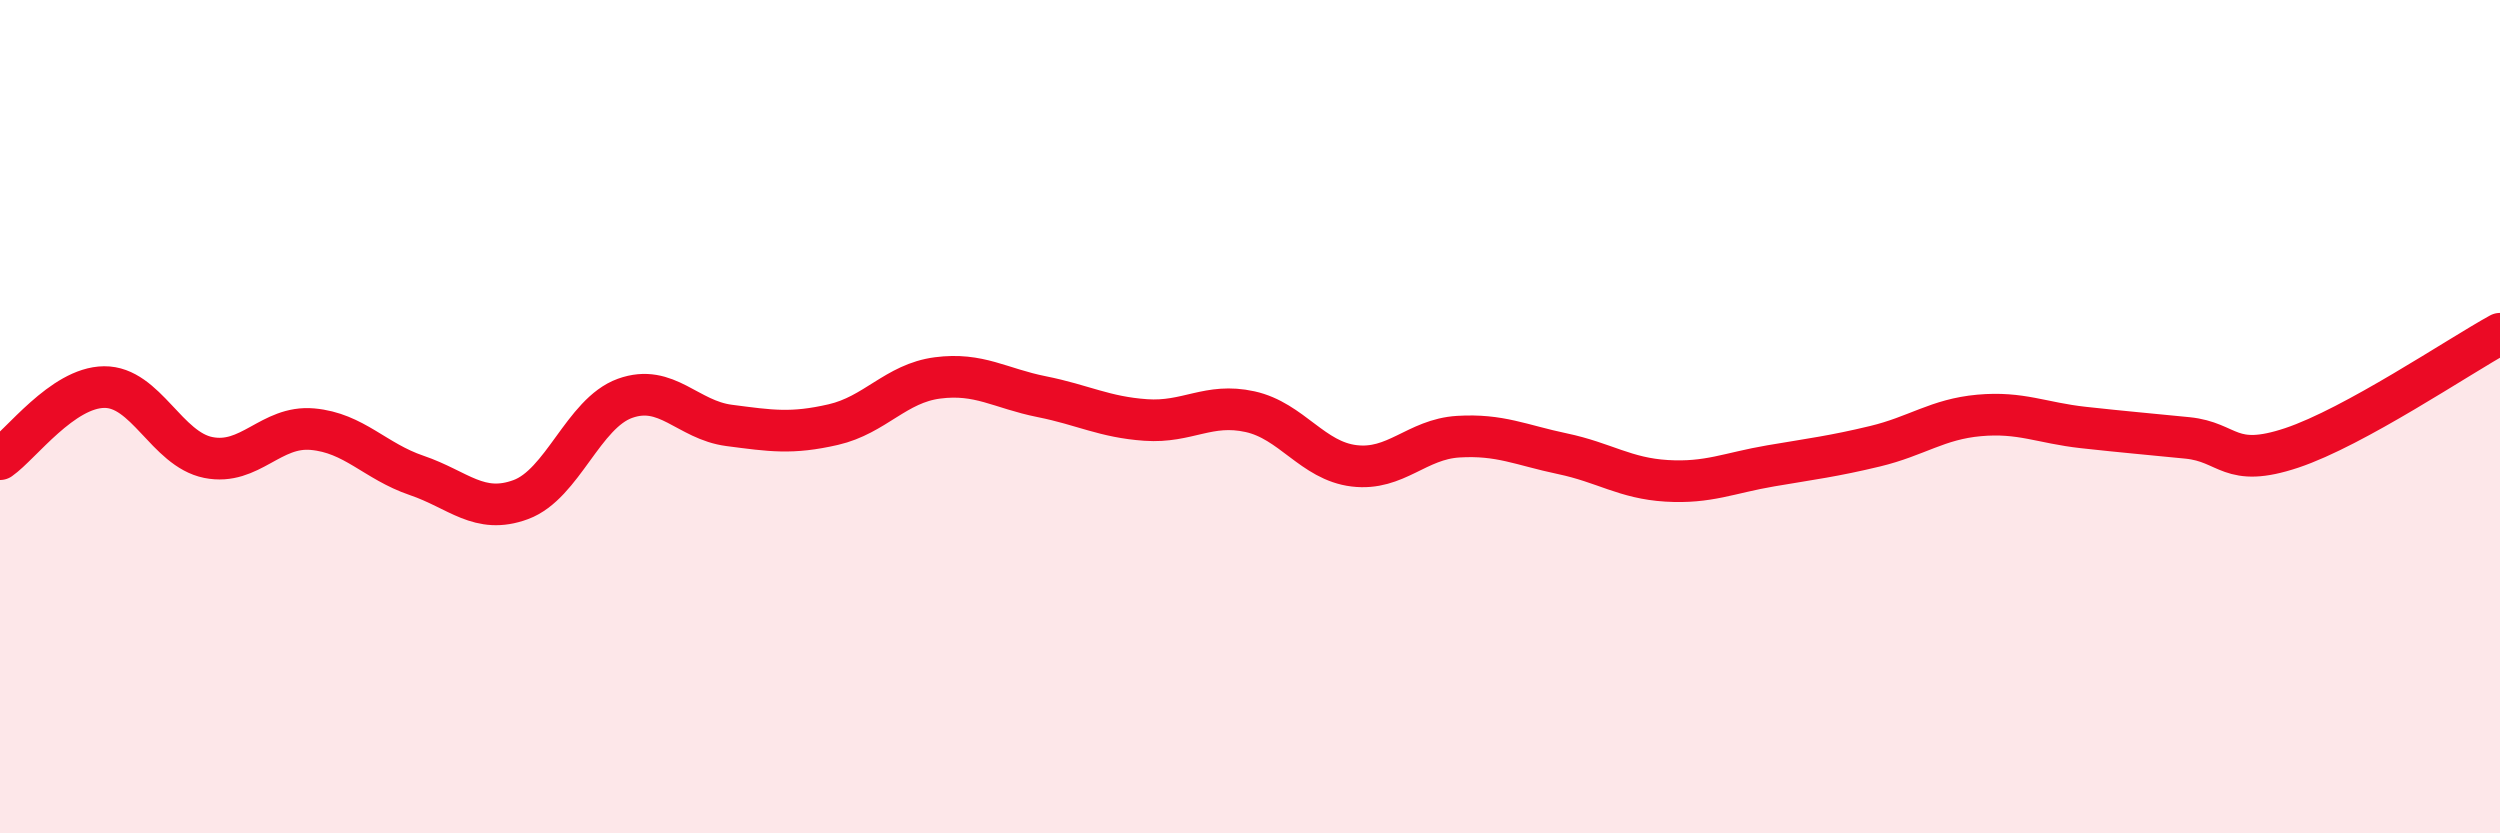 
    <svg width="60" height="20" viewBox="0 0 60 20" xmlns="http://www.w3.org/2000/svg">
      <path
        d="M 0,11.02 C 0.5,10.67 1.5,9.3 2.5,9.29 C 3.5,9.28 4,10.78 5,10.98 C 6,11.18 6.5,10.21 7.5,10.3 C 8.5,10.39 9,11.07 10,11.41 C 11,11.75 11.5,12.36 12.5,11.99 C 13.5,11.62 14,9.92 15,9.56 C 16,9.2 16.5,10.08 17.5,10.21 C 18.5,10.34 19,10.42 20,10.19 C 21,9.96 21.5,9.2 22.5,9.07 C 23.5,8.94 24,9.32 25,9.52 C 26,9.72 26.5,10.01 27.5,10.08 C 28.5,10.15 29,9.66 30,9.88 C 31,10.1 31.5,11.06 32.5,11.18 C 33.5,11.3 34,10.54 35,10.48 C 36,10.42 36.5,10.68 37.5,10.89 C 38.5,11.1 39,11.48 40,11.54 C 41,11.6 41.5,11.35 42.5,11.18 C 43.5,11.01 44,10.95 45,10.71 C 46,10.47 46.5,10.06 47.5,9.97 C 48.5,9.88 49,10.15 50,10.26 C 51,10.37 51.5,10.41 52.5,10.51 C 53.5,10.61 53.5,11.25 55,10.75 C 56.5,10.25 59,8.56 60,8.01L60 20L0 20Z"
        fill="#EB0A25"
        opacity="0.1"
        stroke-linecap="round"
        stroke-linejoin="round"
      />
      <path
        d="M 0,11.02 C 0.5,10.67 1.5,9.3 2.5,9.29 C 3.5,9.28 4,10.78 5,10.98 C 6,11.18 6.5,10.21 7.5,10.3 C 8.5,10.39 9,11.07 10,11.41 C 11,11.75 11.5,12.36 12.5,11.99 C 13.5,11.62 14,9.92 15,9.56 C 16,9.2 16.5,10.08 17.5,10.21 C 18.5,10.34 19,10.42 20,10.19 C 21,9.96 21.5,9.2 22.5,9.07 C 23.5,8.94 24,9.32 25,9.52 C 26,9.72 26.5,10.01 27.5,10.08 C 28.5,10.15 29,9.66 30,9.88 C 31,10.1 31.5,11.06 32.5,11.18 C 33.5,11.3 34,10.54 35,10.48 C 36,10.42 36.5,10.68 37.5,10.89 C 38.5,11.1 39,11.48 40,11.54 C 41,11.6 41.5,11.35 42.5,11.18 C 43.5,11.01 44,10.95 45,10.71 C 46,10.47 46.5,10.06 47.5,9.97 C 48.5,9.88 49,10.15 50,10.26 C 51,10.37 51.5,10.41 52.5,10.51 C 53.5,10.61 53.5,11.25 55,10.75 C 56.5,10.25 59,8.56 60,8.01"
        stroke="#EB0A25"
        stroke-width="1"
        fill="none"
        stroke-linecap="round"
        stroke-linejoin="round"
      />
    </svg>
  